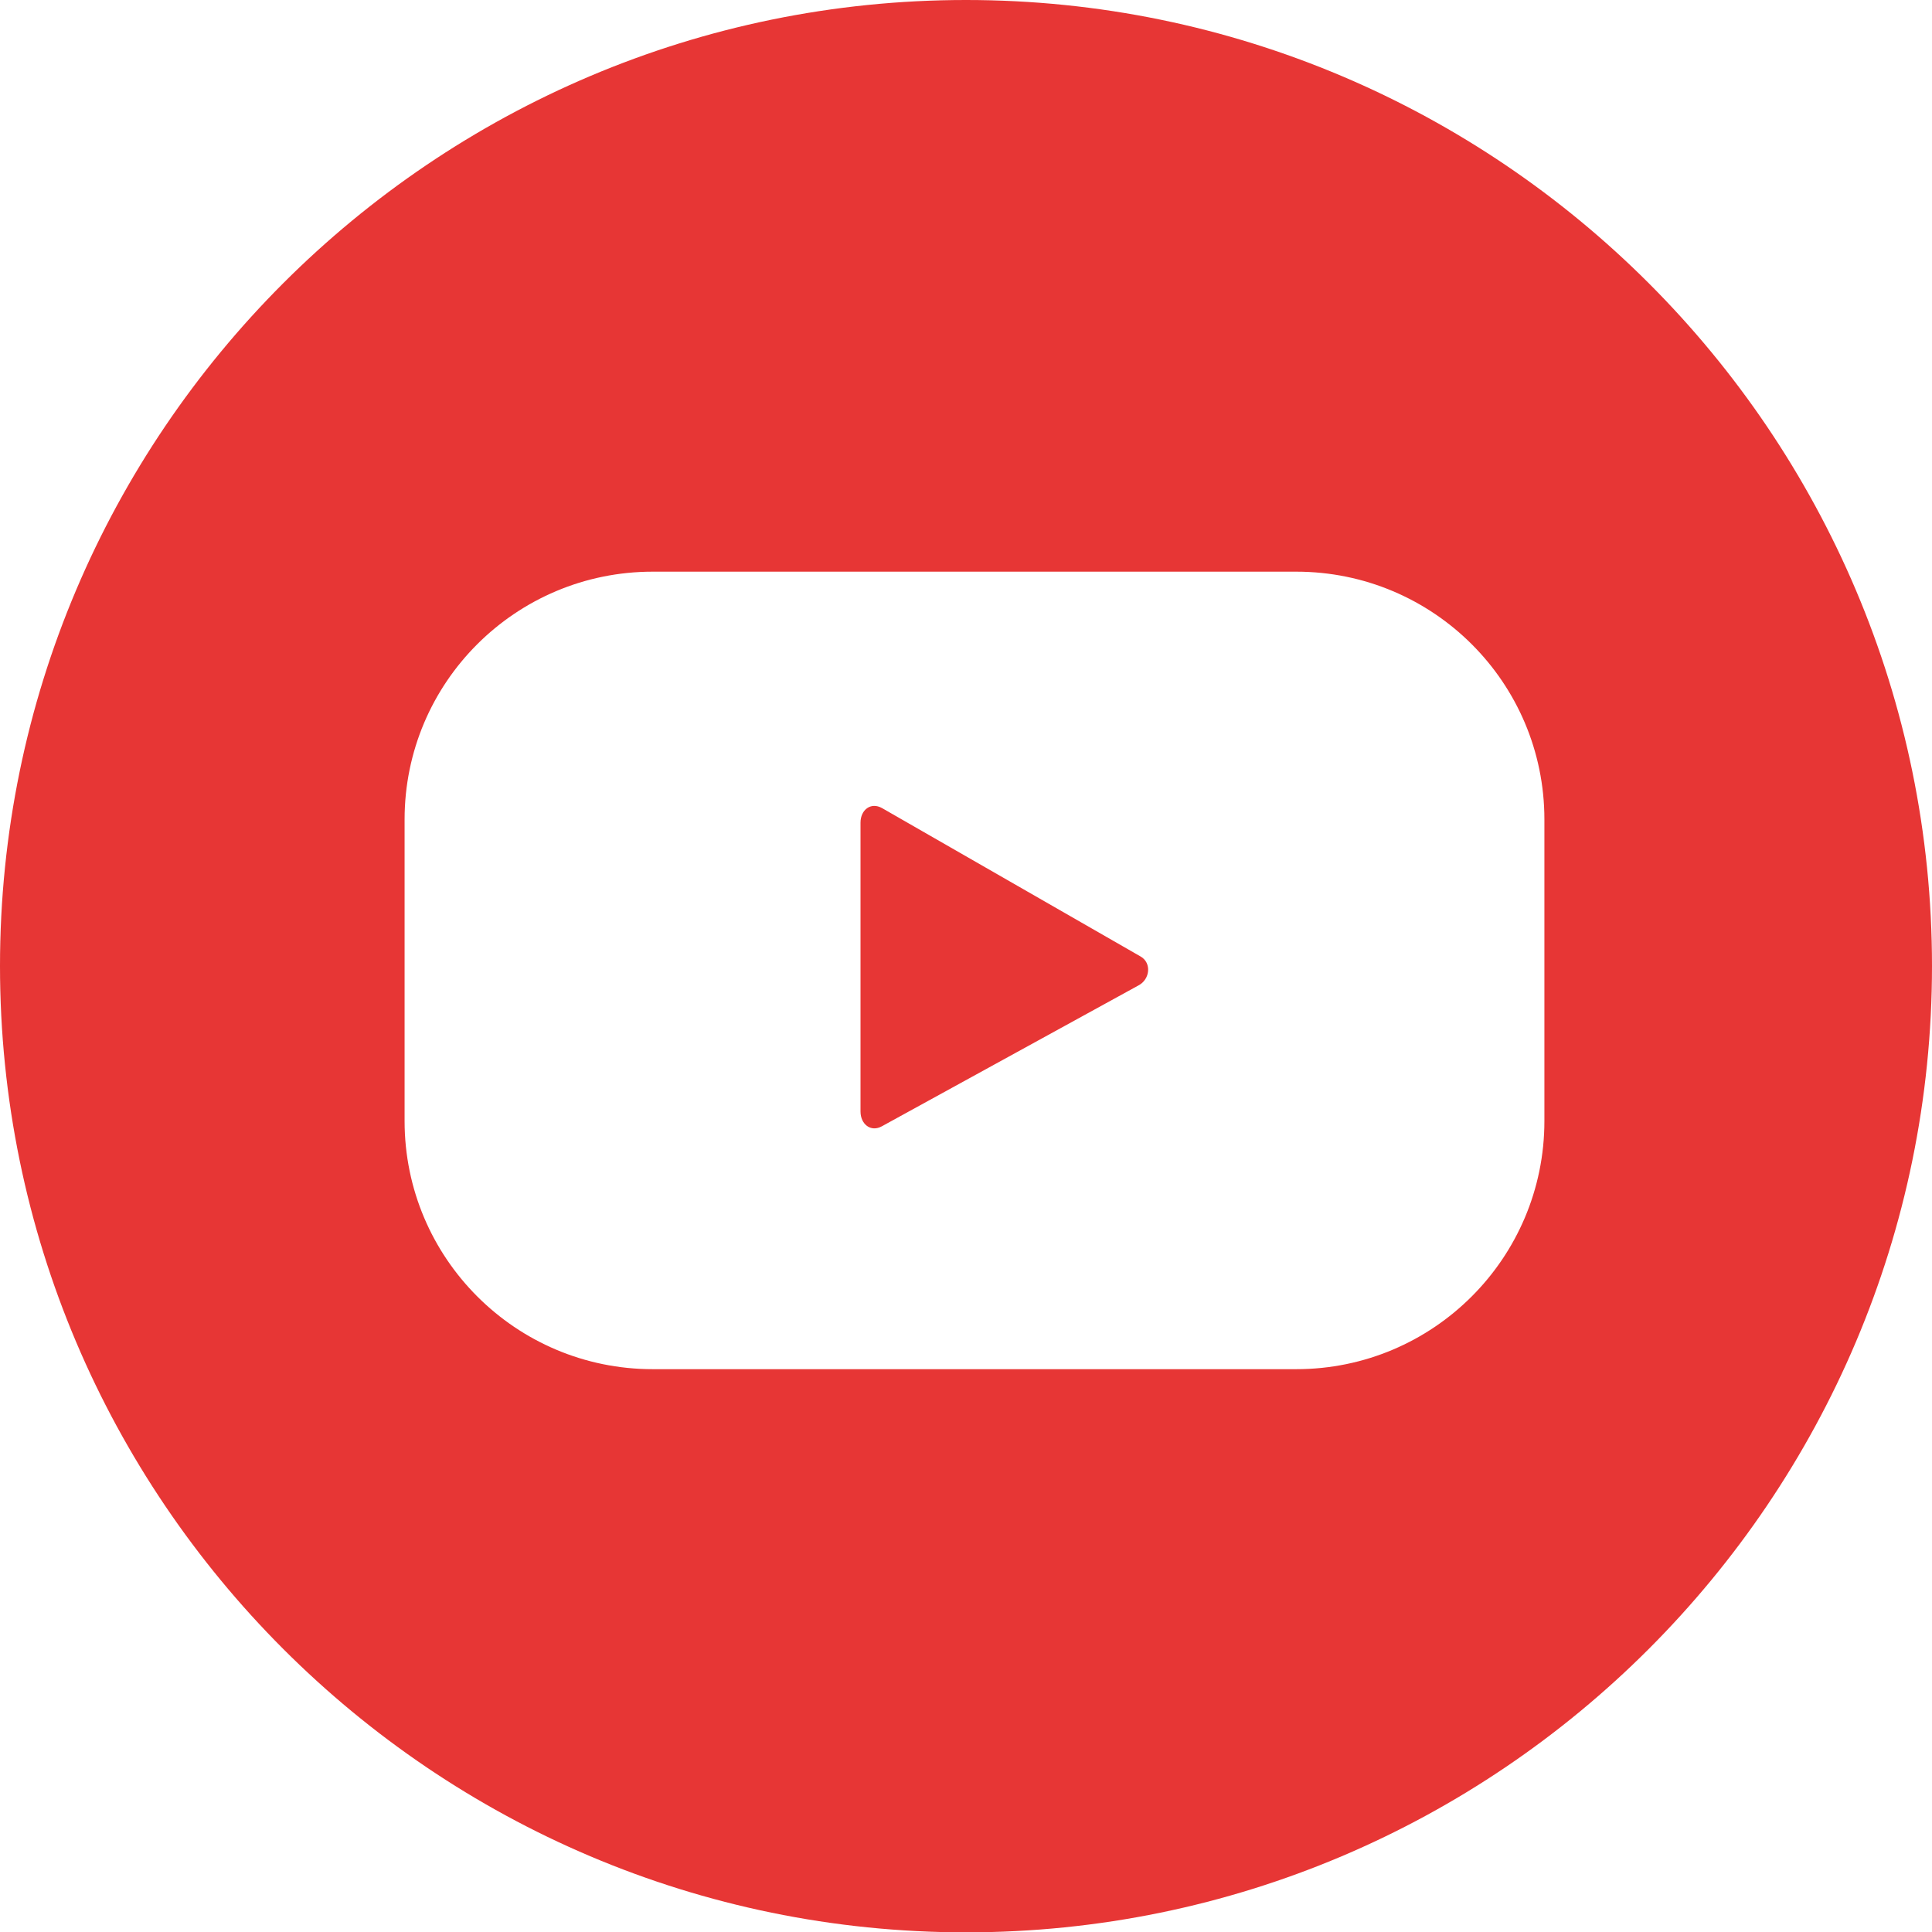 <svg viewBox="0 0 54.58 54.59" xmlns="http://www.w3.org/2000/svg"><path d="m32.22 27.02-7.3-4.19c-.32-.18-.61.05-.61.41v8.16c0 .36.29.59.6.42l7.25-3.98c.33-.17.38-.64.06-.82zm0 0-7.3-4.19c-.32-.18-.61.05-.61.41v8.16c0 .36.29.59.6.42l7.25-3.98c.33-.17.38-.64.06-.82zm-4.93-27.02c-15.05 0-27.29 12.24-27.29 27.29s12.24 27.3 27.29 27.3 27.29-12.25 27.29-27.3-12.24-27.29-27.29-27.29zm16.34 31.67c0 3.87-3.14 7.01-7.01 7.01h-18.18c-3.87 0-7.01-3.14-7.01-7.01v-8.52c0-3.87 3.14-7 7.01-7h18.18c3.87 0 7.01 3.13 7.01 7zm-18.71-8.84c-.32-.18-.61.05-.61.41v8.16c0 .36.29.59.6.42l7.25-3.98c.33-.17.38-.64.06-.82z" fill="#e73635"/></svg>